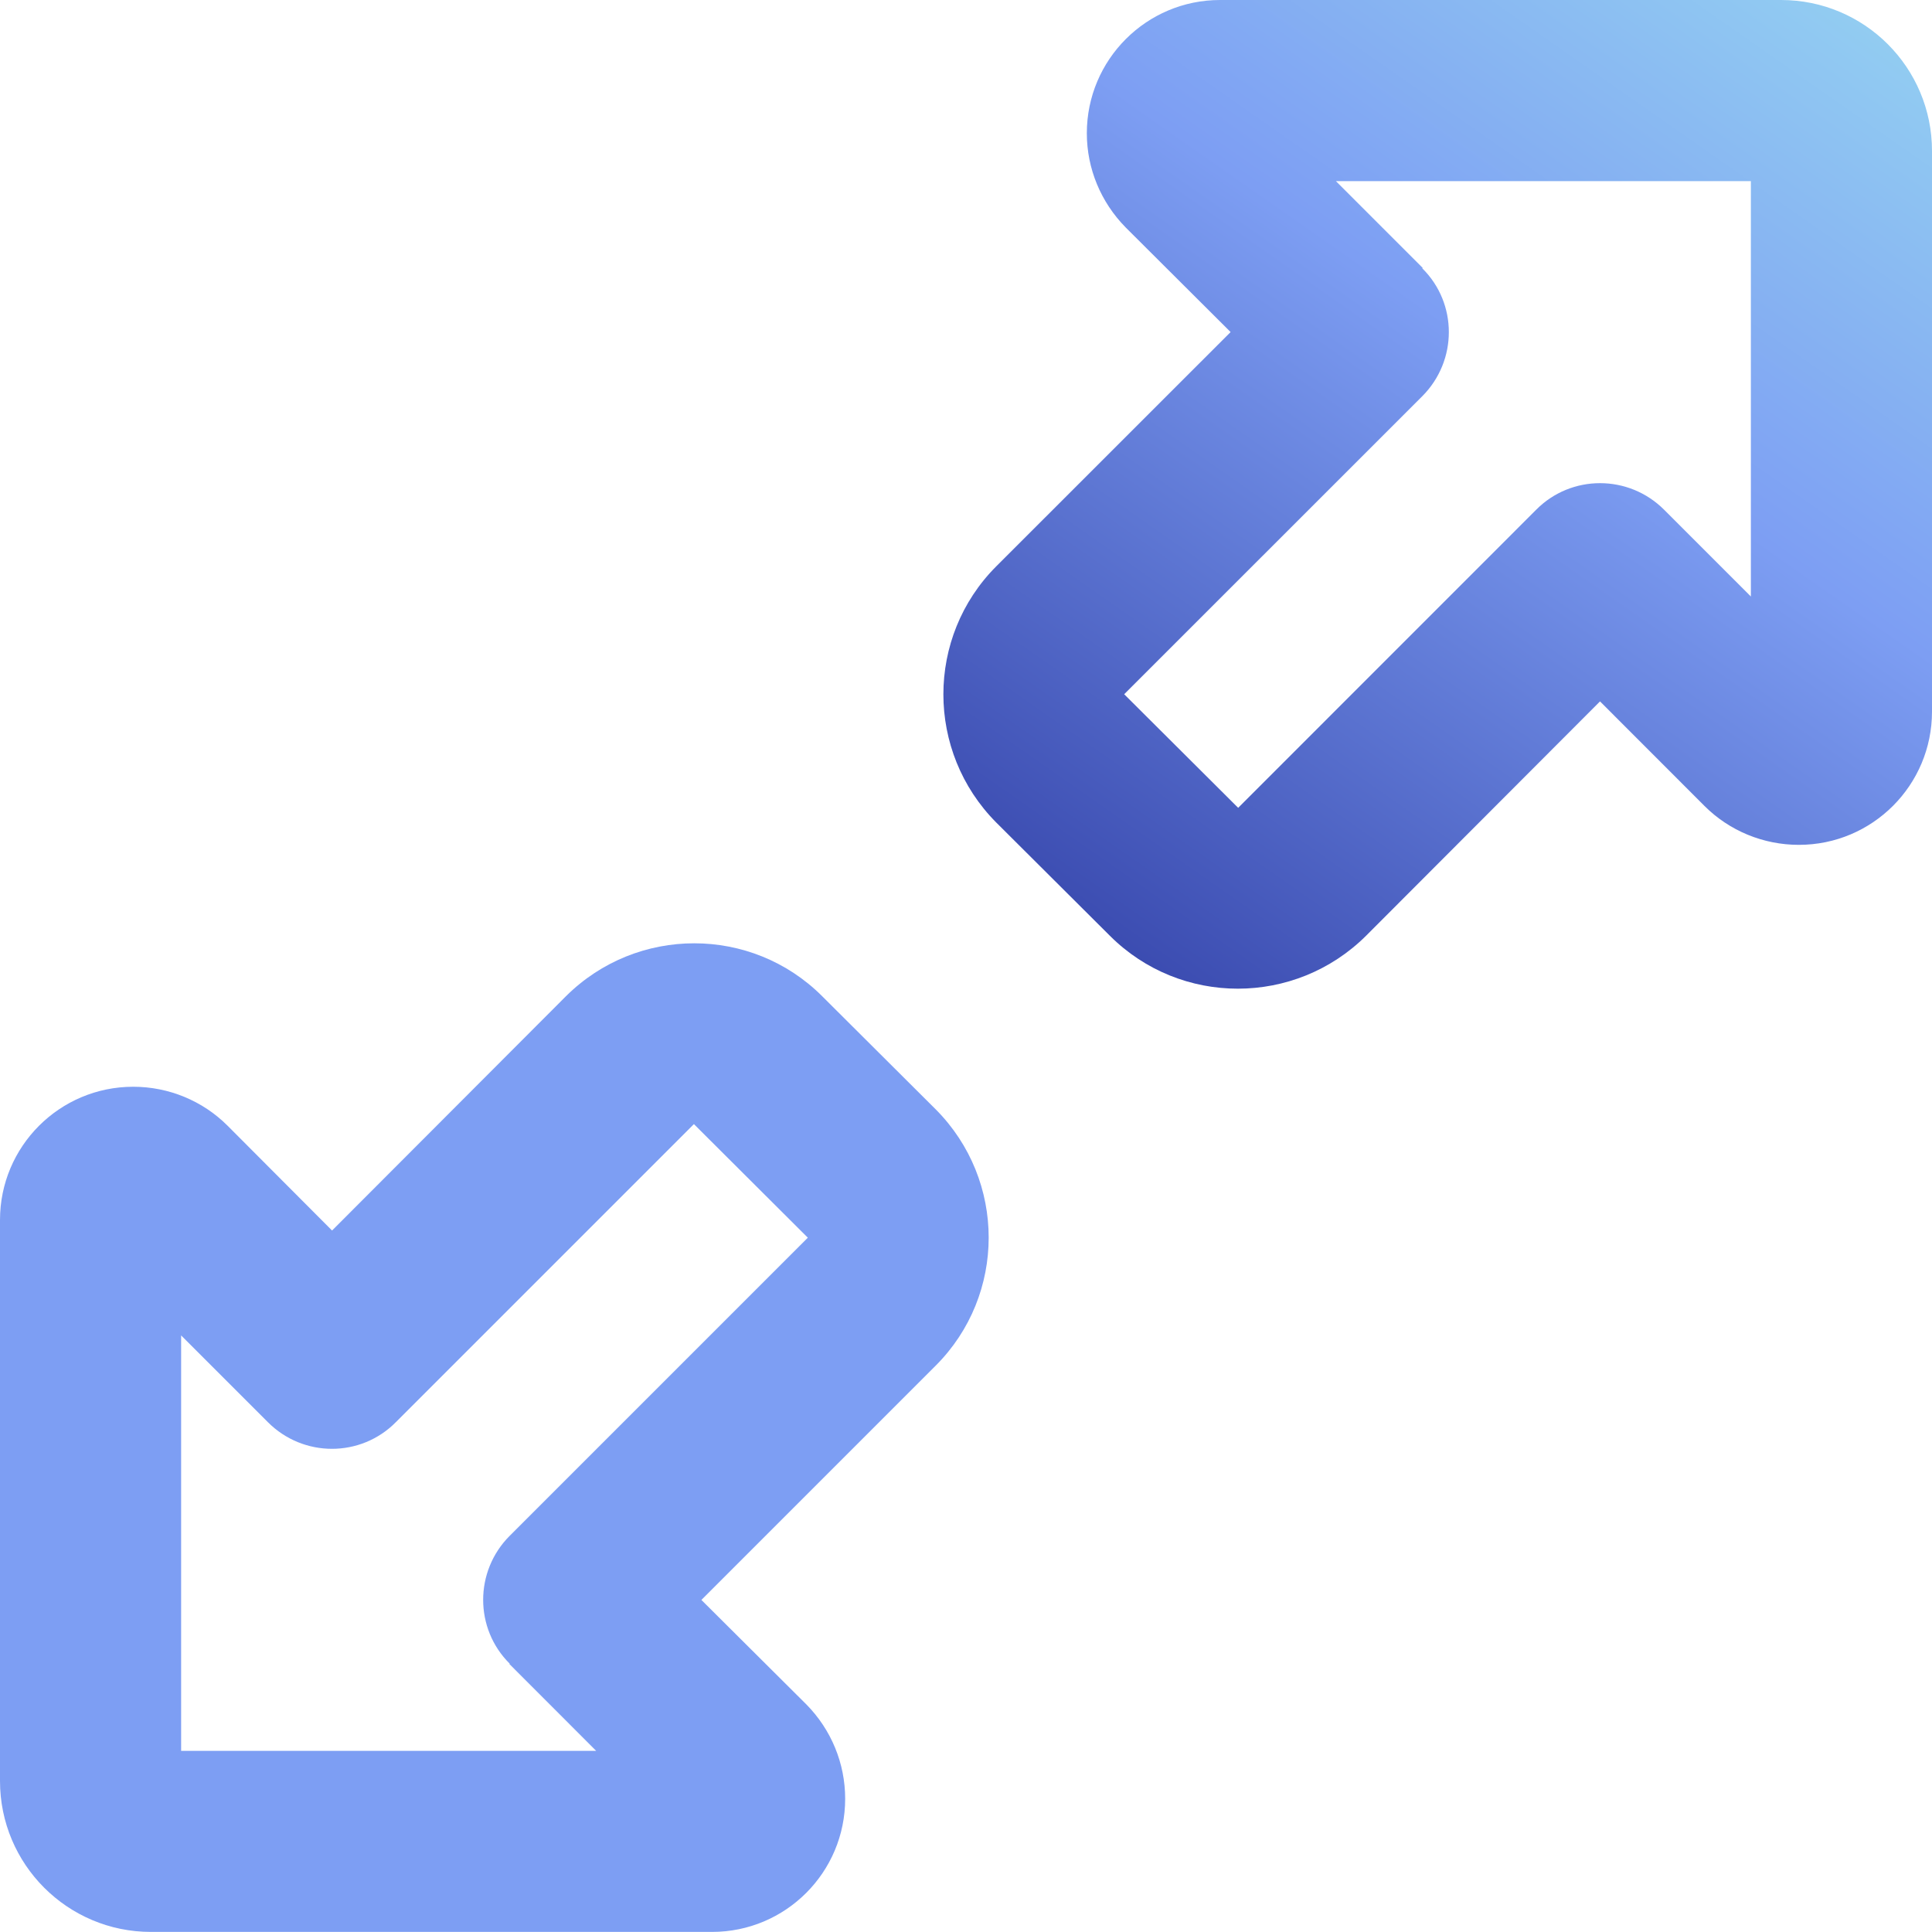 <svg width="24" height="24" viewBox="0 0 24 24" fill="none" xmlns="http://www.w3.org/2000/svg">
<path d="M15.156 0C14.242 0 13.501 0.741 13.501 1.655C13.501 2.095 13.675 2.512 13.984 2.826L15.287 4.125L12.376 7.035C11.5 7.912 11.5 9.337 12.376 10.218L13.787 11.624C14.664 12.501 16.088 12.501 16.97 11.624L19.876 8.713L21.174 10.012C21.483 10.321 21.905 10.495 22.346 10.495C23.26 10.495 24 9.754 24 8.84V1.875C24 0.839 23.161 0 22.125 0H15.156ZM17.673 3.328L16.595 2.25H21.75V7.41L20.672 6.332C20.232 5.892 19.519 5.892 19.083 6.332L15.381 10.035L13.965 8.624L17.668 4.922C18.108 4.481 18.108 3.768 17.668 3.333L17.673 3.328Z" fill="url(#paint0_linear_7950_56)"/>
<path d="M8.845 23.999C9.759 23.999 10.499 23.259 10.499 22.345C10.499 21.904 10.326 21.487 10.017 21.173L8.713 19.875L11.624 16.964C12.501 16.087 12.501 14.662 11.624 13.781L10.213 12.375C9.337 11.499 7.912 11.499 7.031 12.375L4.125 15.286L2.826 13.983C2.517 13.674 2.095 13.5 1.655 13.5C0.741 13.5 0 14.241 0 15.155V22.124C0 23.16 0.839 23.999 1.875 23.999H8.845ZM6.328 20.671L7.406 21.75H2.25V16.589L3.328 17.667C3.768 18.108 4.481 18.108 4.917 17.667L8.62 13.964L10.035 15.375L6.332 19.078C5.892 19.518 5.892 20.231 6.332 20.667L6.328 20.671Z" fill="#7D9EF3"/>
<defs>
<linearGradient id="paint0_linear_7950_56" x1="26.061" y1="-4.312" x2="12.562" y2="14.999" gradientUnits="userSpaceOnUse">
<stop stop-color="#A5F6F0"/>
<stop offset="0.485" stop-color="#7D9EF3"/>
<stop offset="1" stop-color="#222C97"/>
</linearGradient>
</defs>
</svg>
